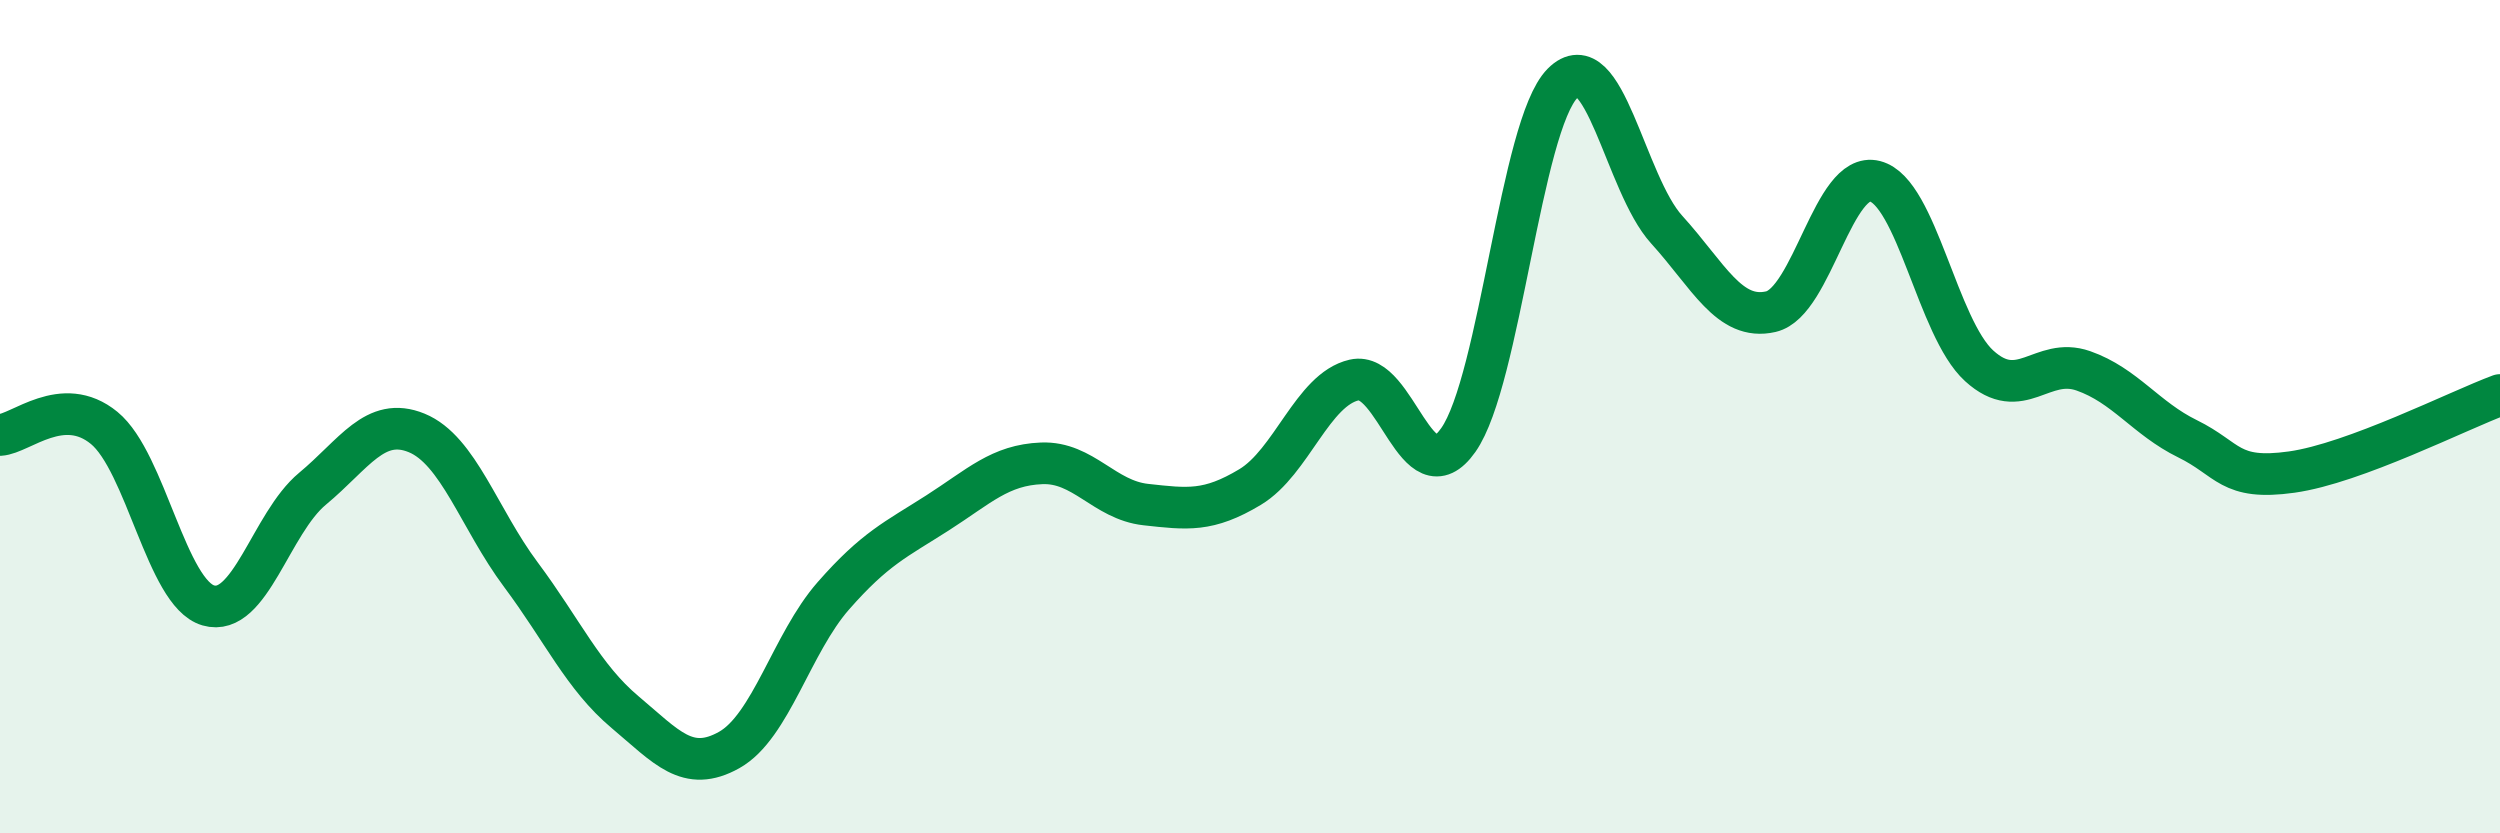
    <svg width="60" height="20" viewBox="0 0 60 20" xmlns="http://www.w3.org/2000/svg">
      <path
        d="M 0,10.44 C 0.5,10.41 1.5,9.45 2.5,10.27 C 3.5,11.09 4,14.24 5,14.53 C 6,14.82 6.5,12.56 7.5,11.73 C 8.5,10.9 9,9.98 10,10.39 C 11,10.8 11.5,12.45 12.5,13.79 C 13.5,15.13 14,16.25 15,17.09 C 16,17.93 16.5,18.56 17.5,18 C 18.5,17.44 19,15.44 20,14.3 C 21,13.16 21.5,12.95 22.5,12.31 C 23.5,11.67 24,11.16 25,11.12 C 26,11.08 26.5,12 27.5,12.11 C 28.5,12.22 29,12.29 30,11.69 C 31,11.09 31.5,9.35 32.5,9.12 C 33.5,8.89 34,11.98 35,10.56 C 36,9.14 36.5,3.01 37.5,2 C 38.5,0.99 39,4.41 40,5.51 C 41,6.61 41.5,7.71 42.5,7.48 C 43.5,7.25 44,4.09 45,4.35 C 46,4.61 46.5,7.87 47.5,8.78 C 48.5,9.69 49,8.55 50,8.9 C 51,9.25 51.5,10.04 52.5,10.53 C 53.5,11.02 53.5,11.54 55,11.33 C 56.5,11.12 59,9.85 60,9.48L60 20L0 20Z"
        fill="#008740"
        opacity="0.1"
        stroke-linecap="round"
        stroke-linejoin="round"
      />
      <path
        d="M 0,10.44 C 0.5,10.41 1.5,9.45 2.5,10.27 C 3.5,11.09 4,14.24 5,14.53 C 6,14.82 6.5,12.56 7.5,11.73 C 8.5,10.9 9,9.98 10,10.39 C 11,10.8 11.5,12.45 12.5,13.79 C 13.5,15.13 14,16.25 15,17.09 C 16,17.93 16.5,18.56 17.5,18 C 18.5,17.44 19,15.44 20,14.3 C 21,13.16 21.5,12.95 22.5,12.31 C 23.5,11.67 24,11.16 25,11.12 C 26,11.08 26.5,12 27.5,12.11 C 28.5,12.22 29,12.29 30,11.69 C 31,11.09 31.5,9.35 32.5,9.12 C 33.5,8.89 34,11.98 35,10.56 C 36,9.14 36.5,3.01 37.5,2 C 38.5,0.99 39,4.41 40,5.51 C 41,6.61 41.5,7.71 42.5,7.48 C 43.5,7.25 44,4.09 45,4.35 C 46,4.61 46.5,7.87 47.5,8.78 C 48.5,9.69 49,8.55 50,8.9 C 51,9.25 51.5,10.04 52.5,10.53 C 53.5,11.02 53.5,11.54 55,11.33 C 56.5,11.12 59,9.85 60,9.48"
        stroke="#008740"
        stroke-width="1"
        fill="none"
        stroke-linecap="round"
        stroke-linejoin="round"
      />
    </svg>
  